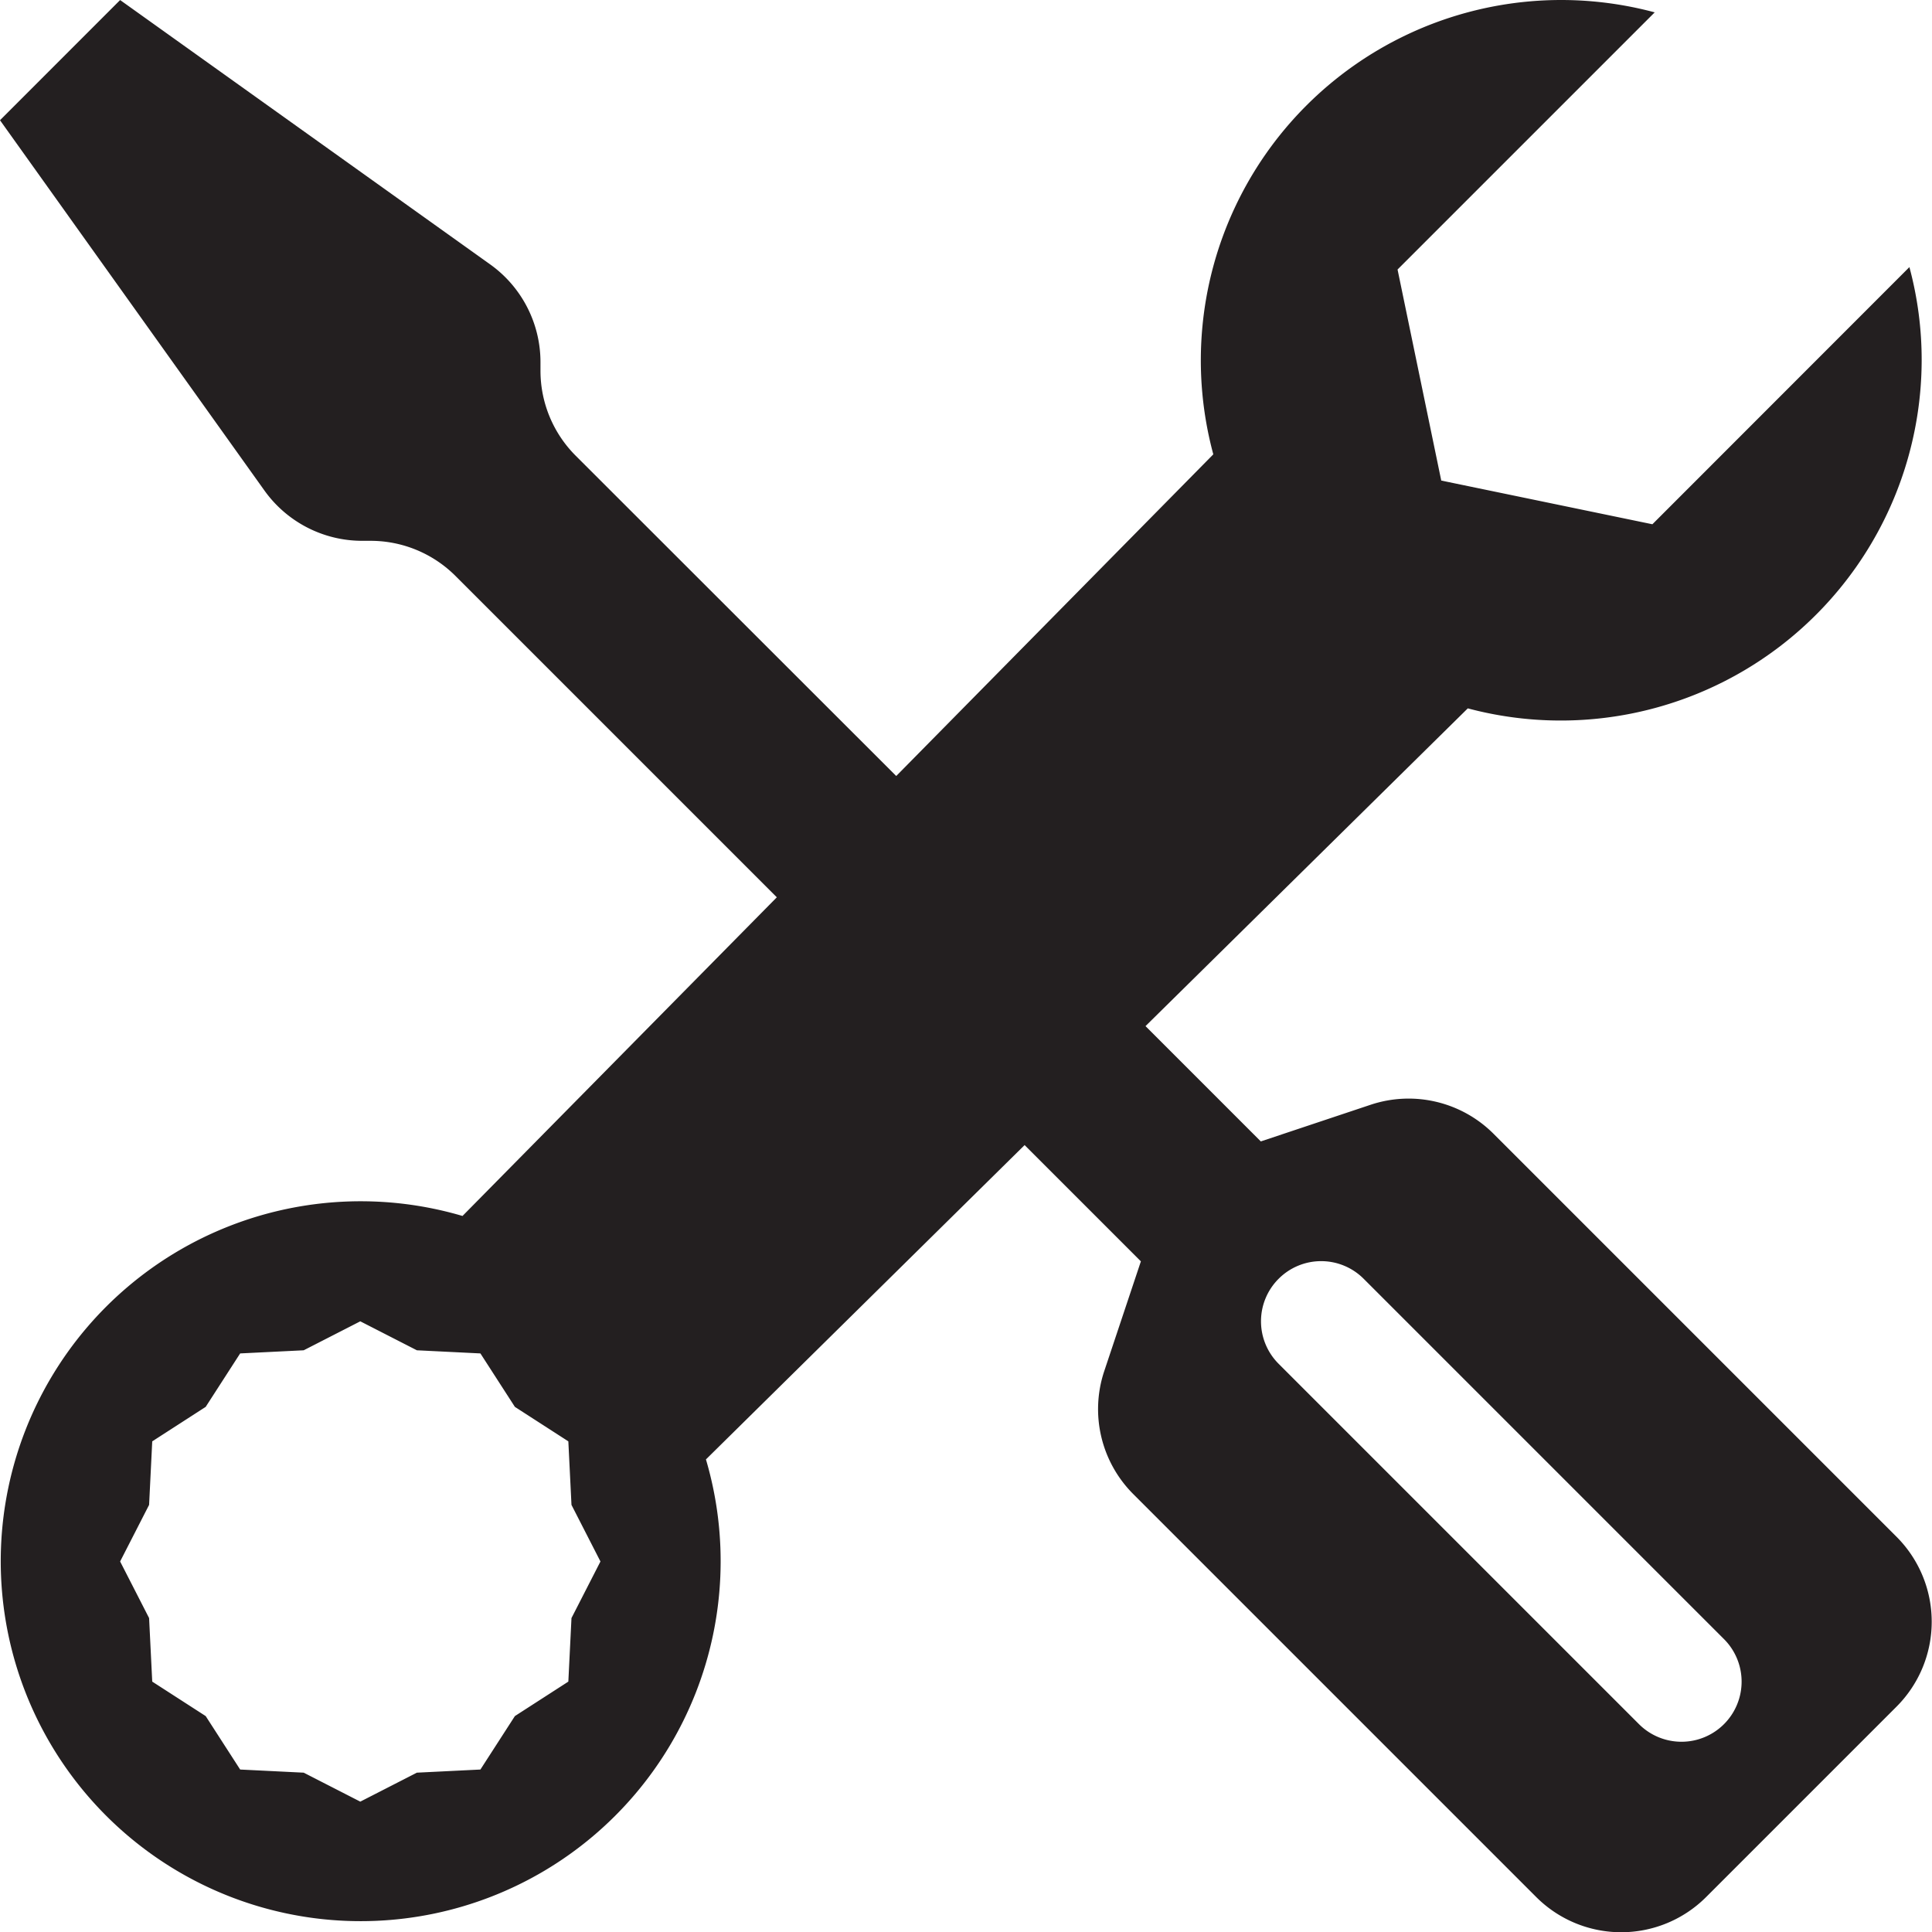 <svg viewBox="0 0 40.014 40.016" height="40.016" width="40.014" xmlns="http://www.w3.org/2000/svg"><path fill="#231f20" transform="translate(0 0.001)" d="M2.488,0,0,2.489l5.473,7.664A2.488,2.488,0,0,0,7.5,11.2h.174a2.488,2.488,0,0,1,1.761.729l6.654,6.654-6.51,6.6a7.455,7.455,0,1,0,5.042,5.042l6.6-6.51,2.408,2.408-.759,2.274a2.488,2.488,0,0,0,.6,2.545l8.348,8.348a2.488,2.488,0,0,0,3.517,0l3.945-3.945a2.488,2.488,0,0,0,0-3.517l-8.348-8.348a2.488,2.488,0,0,0-2.545-.6l-2.274.759-2.388-2.388L30.4,14.67a7.475,7.475,0,0,0,9.4-7.206,7.38,7.38,0,0,0-.254-1.933l-5.323,5.326L29.85,9.952l-.905-4.371L34.271.255a7.463,7.463,0,0,0-9.142,9.154l-6.567,6.662L11.923,9.437a2.488,2.488,0,0,1-.729-1.759V7.5a2.488,2.488,0,0,0-1.042-2.025ZM26.482,26.484a1.244,1.244,0,0,1,1.761,0l7.463,7.463a1.245,1.245,0,1,1-1.761,1.761l-7.463-7.463a1.244,1.244,0,0,1,0-1.761Zm-19.02.881,1.172.6,1.316.065.714,1.107,1.107.714.065,1.316.6,1.172-.6,1.172-.065,1.316-1.107.714L9.95,36.648l-1.316.065-1.172.6-1.172-.6-1.316-.065-.714-1.107-1.107-.714-.065-1.316-.6-1.172.6-1.172.065-1.316,1.107-.714.714-1.107,1.316-.065Z" id="tools"></path></svg> 